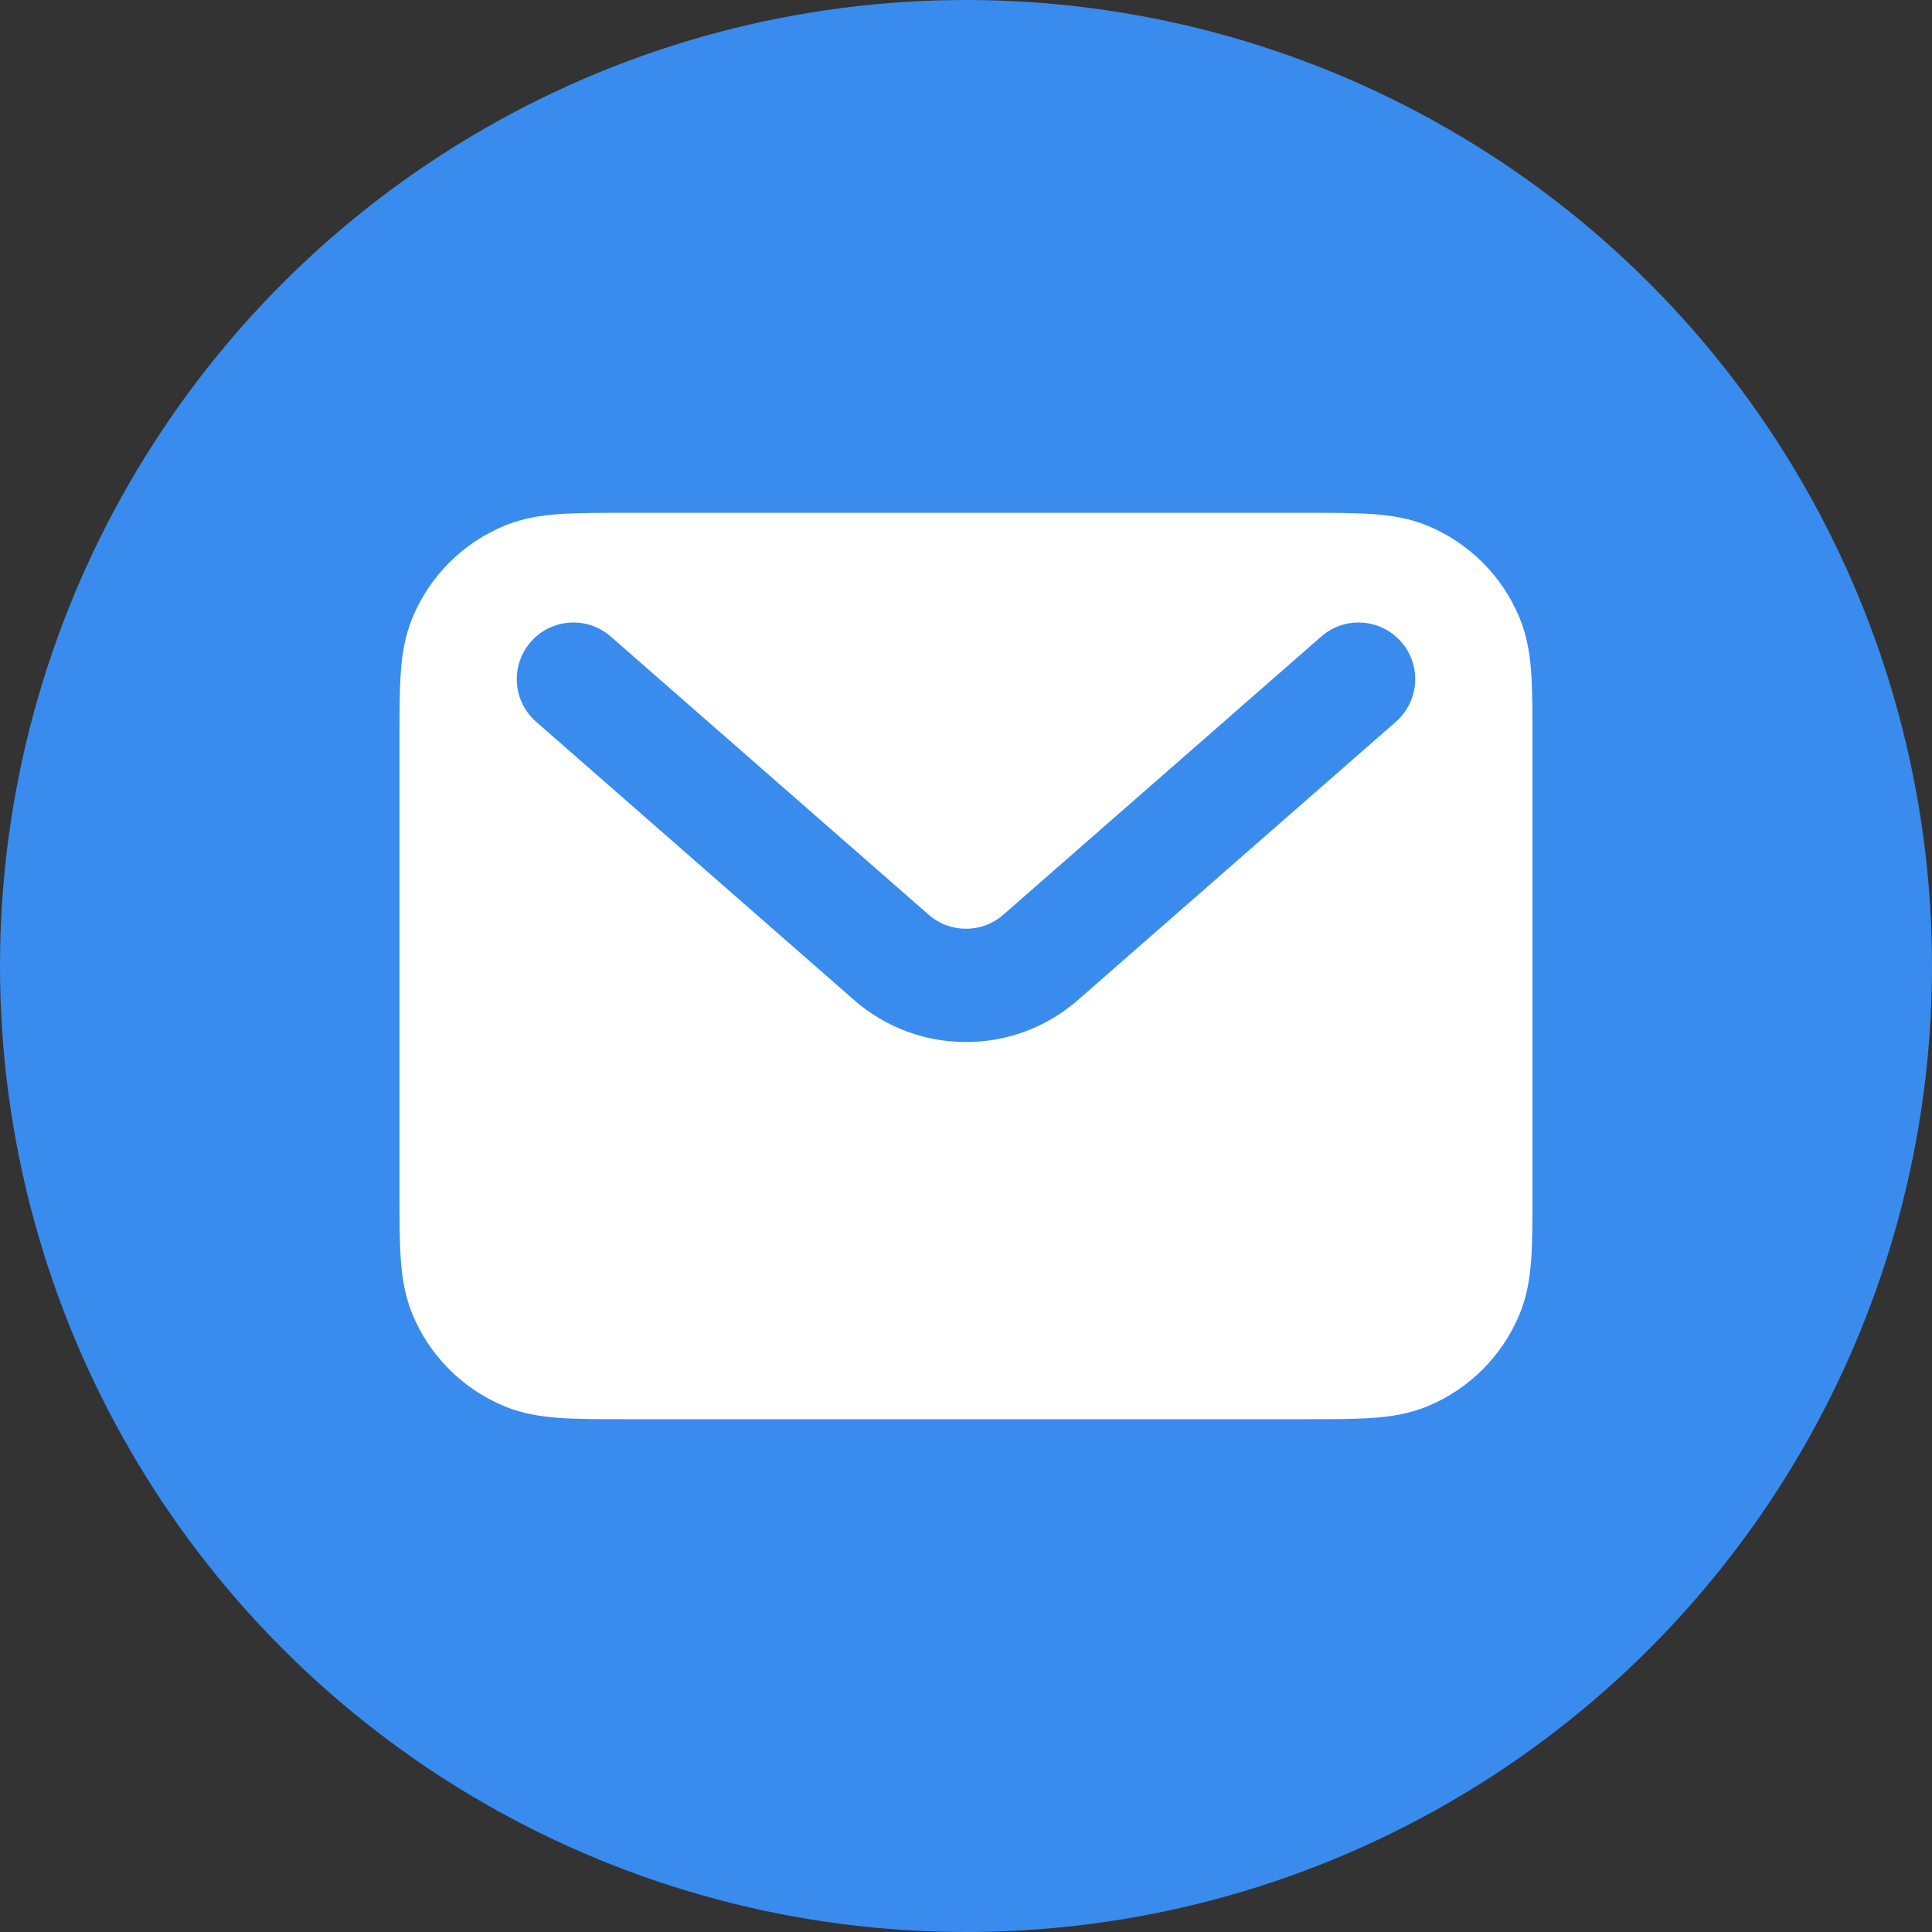 <?xml version="1.0" encoding="UTF-8"?> <svg xmlns="http://www.w3.org/2000/svg" width="54" height="54" viewBox="0 0 54 54" fill="none"><rect x="0" y="0" width="54" height="54" fill="#333333" stroke="none"/> <circle cx="27" cy="27" r="27" fill="#398CED"></circle> <g clip-path="url(#clip0_705_138)"> <path fill-rule="evenodd" clip-rule="evenodd" d="M17.449 14.334H36.55C37.245 14.334 37.844 14.334 38.34 14.367C38.862 14.403 39.385 14.481 39.901 14.695C41.065 15.177 41.99 16.102 42.471 17.266C42.685 17.782 42.764 18.304 42.799 18.826C42.833 19.322 42.833 19.922 42.833 20.616V33.384C42.833 34.079 42.833 34.678 42.799 35.174C42.764 35.696 42.685 36.218 42.471 36.735C41.99 37.898 41.065 38.823 39.901 39.305C39.385 39.519 38.862 39.597 38.34 39.633C37.844 39.667 37.245 39.667 36.55 39.667H17.449C16.755 39.667 16.155 39.667 15.659 39.633C15.137 39.597 14.615 39.519 14.099 39.305C12.935 38.823 12.01 37.898 11.528 36.735C11.314 36.218 11.236 35.696 11.2 35.174C11.166 34.678 11.166 34.079 11.166 33.384V20.616C11.166 19.922 11.166 19.322 11.2 18.826C11.236 18.304 11.314 17.782 11.528 17.266C12.01 16.102 12.935 15.177 14.099 14.695C14.615 14.481 15.137 14.403 15.659 14.367C16.155 14.334 16.755 14.334 17.449 14.334ZM14.836 17.94C15.412 17.282 16.412 17.215 17.07 17.791L25.957 25.567C26.554 26.09 27.445 26.09 28.043 25.567L36.93 17.791C37.588 17.215 38.588 17.282 39.164 17.94C39.74 18.598 39.673 19.598 39.015 20.174L30.128 27.951C28.337 29.517 25.663 29.517 23.872 27.951L14.985 20.174C14.327 19.598 14.26 18.598 14.836 17.94Z" fill="white"></path> </g> <defs> <clipPath id="clip0_705_138"> <rect width="38" height="38" fill="white" transform="translate(8 8)"></rect> </clipPath> </defs> </svg> 